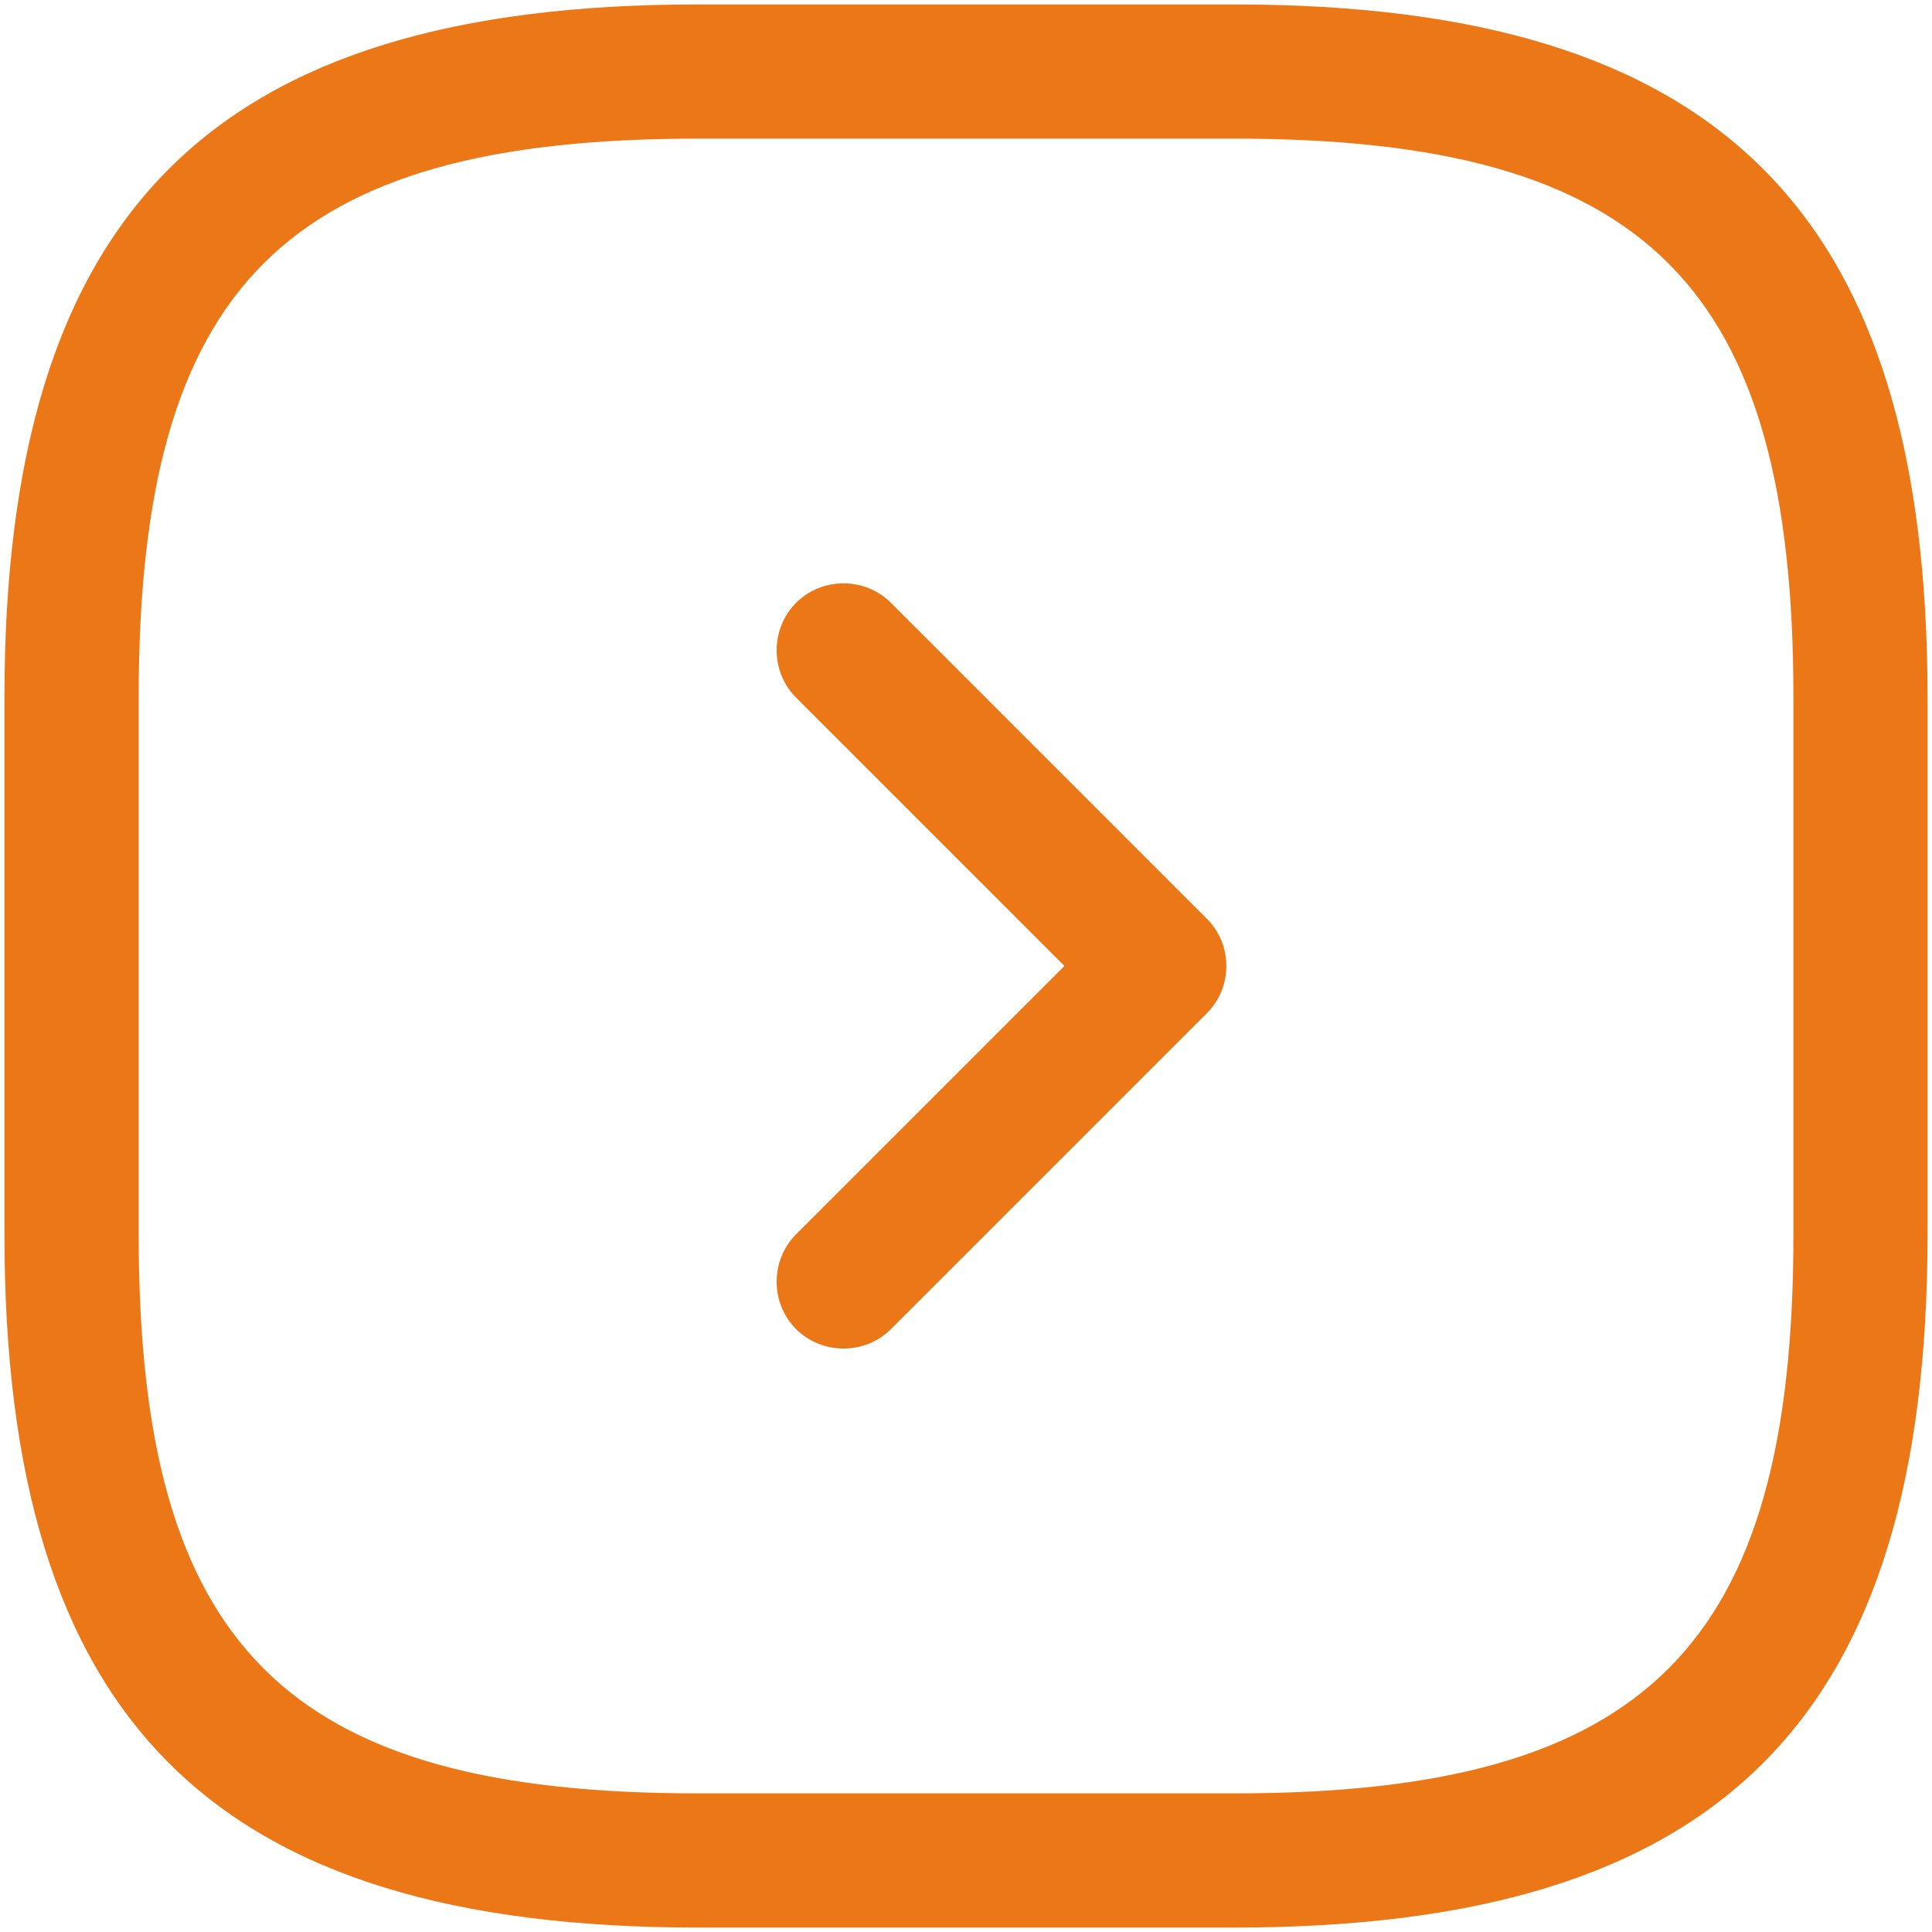 <svg fill="none" height="36" viewBox="0 0 36 36" width="36" xmlns="http://www.w3.org/2000/svg"><g fill="#eb7717"><path d="m35.917 13v10c0 9.05-3.867 12.917-12.917 12.917h-10c-9.05 0-12.917-3.867-12.917-12.917l-0-10c-0-9.05 3.867-12.917 12.917-12.917l10-0c9.05-0 12.917 3.867 12.917 12.917zm-33.333 10c0 7.683 2.733 10.417 10.417 10.417h10c7.683 0 10.417-2.733 10.417-10.417v-10c0-7.683-2.733-10.417-10.417-10.417h-10c-7.683 0-10.417 2.733-10.417 10.417z"/><path d="m22.851 18c0 .317-.117.633-.367.883l-5.883 5.883c-.483.483-1.283.483-1.767 0-.483-.483-.483-1.283 0-1.767l5-5-5-5c-.483-.483-.483-1.283 0-1.767.483-.483 1.283-.483 1.767 0l5.883 5.883c.25.25.367.567.367.883z"/></g></svg>